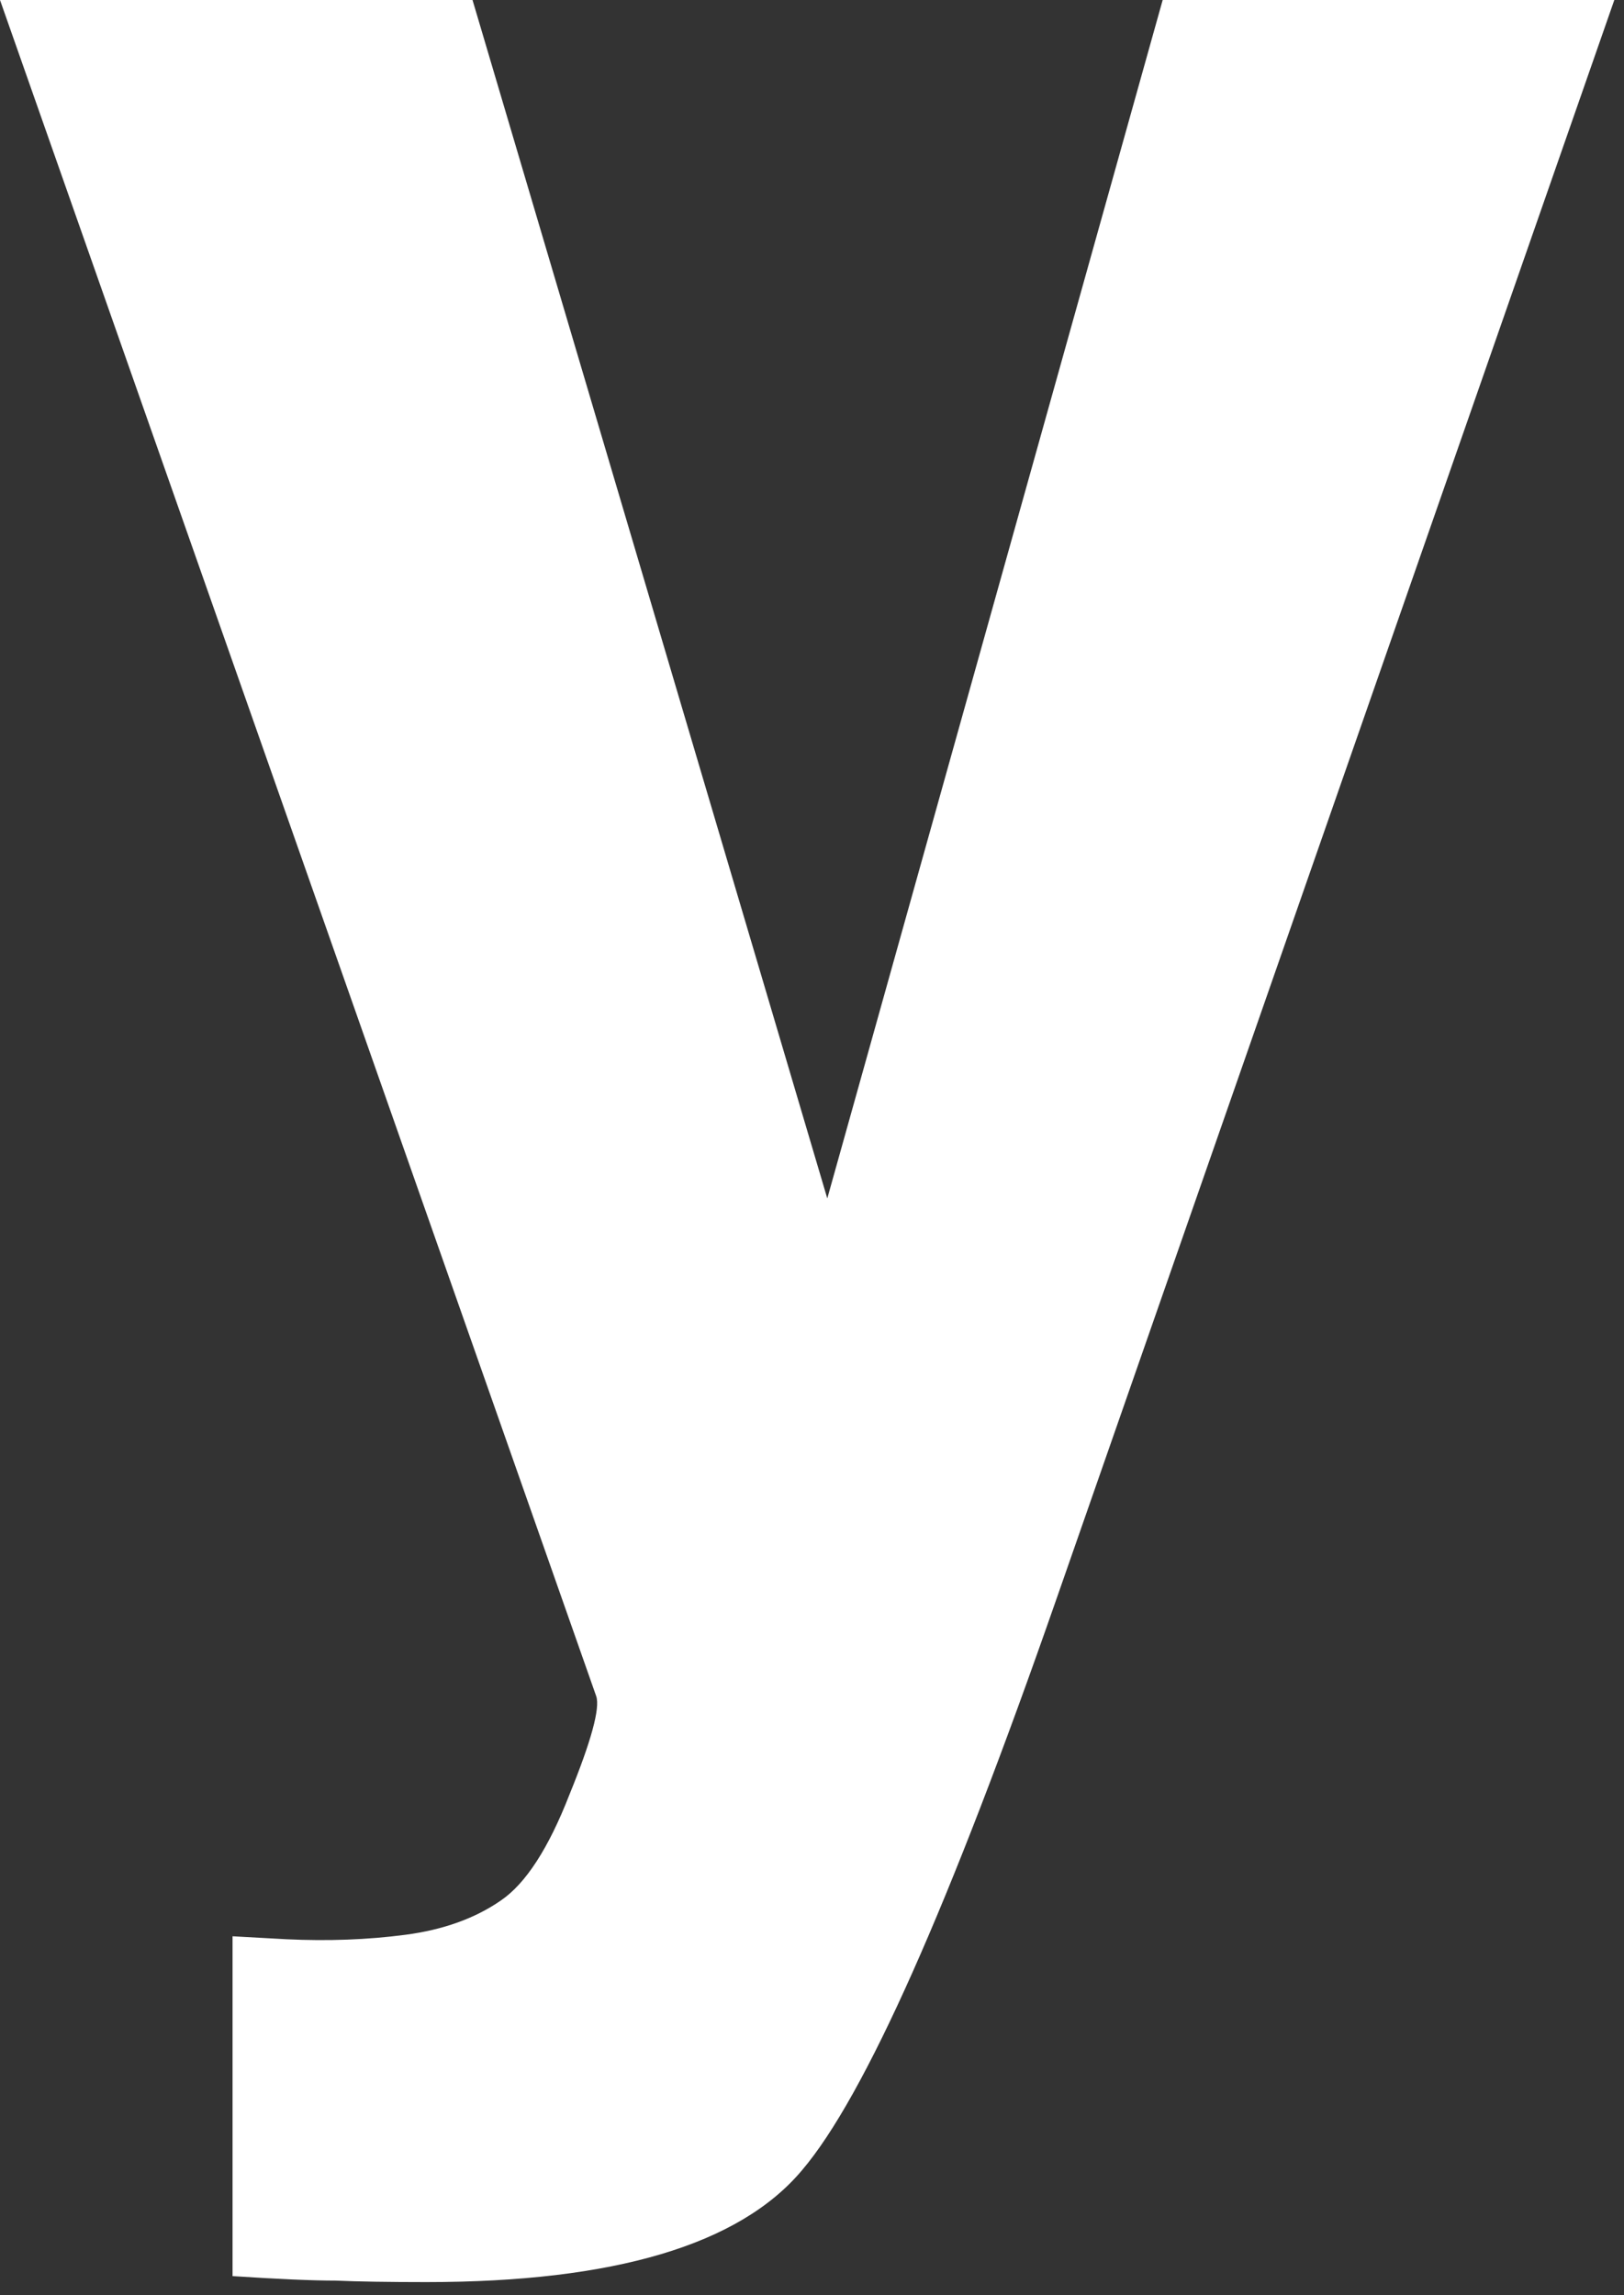 <?xml version="1.0" encoding="utf-8"?>
<svg xmlns="http://www.w3.org/2000/svg" fill="none" height="100%" overflow="visible" preserveAspectRatio="none" style="display: block;" viewBox="0 0 75 106" width="100%">
<rect x="0" y="0" width="75" height="106" fill="#333333" stroke="none"/>
<path d="M10.739 89.423L13.217 89.56C15.145 89.652 16.98 89.583 18.724 89.354C20.468 89.124 21.937 88.597 23.13 87.771C24.277 86.99 25.333 85.361 26.297 82.883C27.306 80.405 27.719 78.89 27.536 78.34L0 0H21.822L38.206 55.347L53.695 0H74.553L48.807 73.796C43.851 88.023 39.927 96.835 37.036 100.231C34.145 103.673 28.362 105.394 19.688 105.394C17.944 105.394 16.544 105.371 15.489 105.325C14.433 105.325 12.85 105.256 10.739 105.118V89.423Z" fill="white" id="y"/>
</svg>